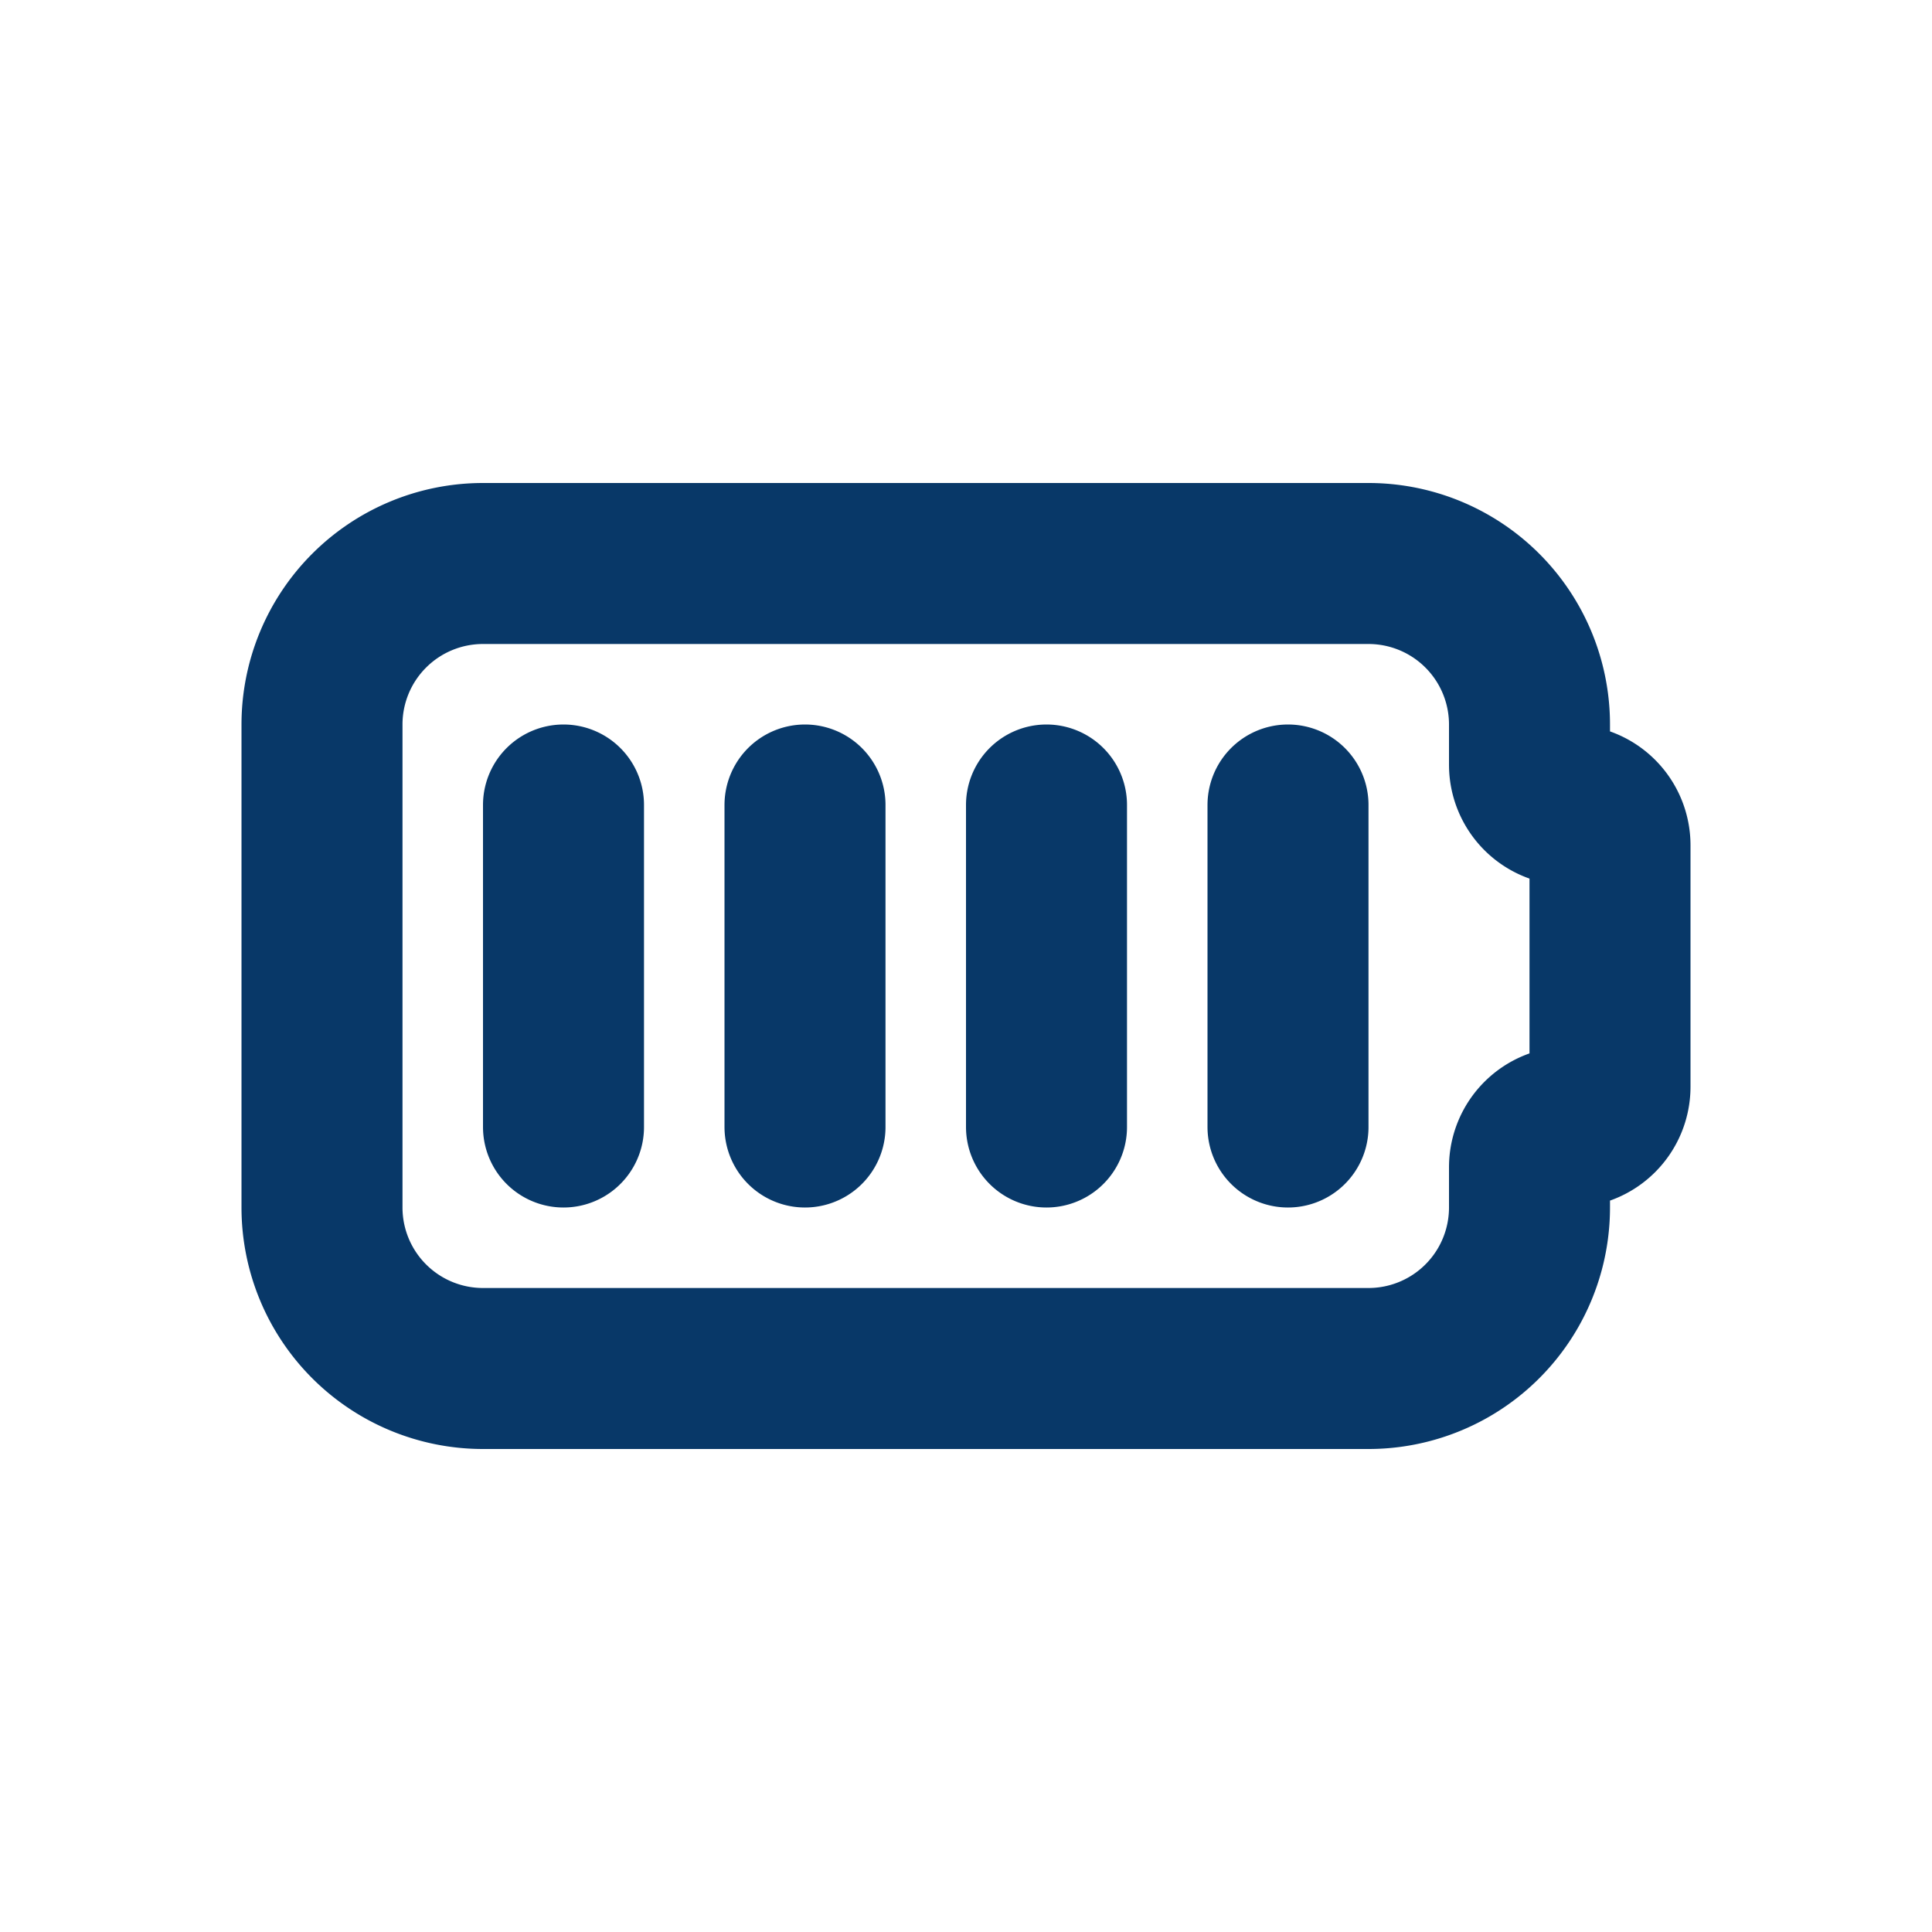<svg fill="none" height="24" width="24" xmlns="http://www.w3.org/2000/svg"><path d="M7 10v4m3-4v4m3-4v4m3-4v4M6 7h11a2 2 0 0 1 2 2v.5a.5.5 0 0 0 .5.5.5.5 0 0 1 .5.5v3a.5.5 0 0 1-.5.5.5.5 0 0 0-.5.5v.5a2 2 0 0 1-2 2H6a2 2 0 0 1-2-2V9a2 2 0 0 1 2-2Z" stroke-width="2" stroke-linejoin="round" stroke-linecap="round" stroke="#083868"></path></svg>